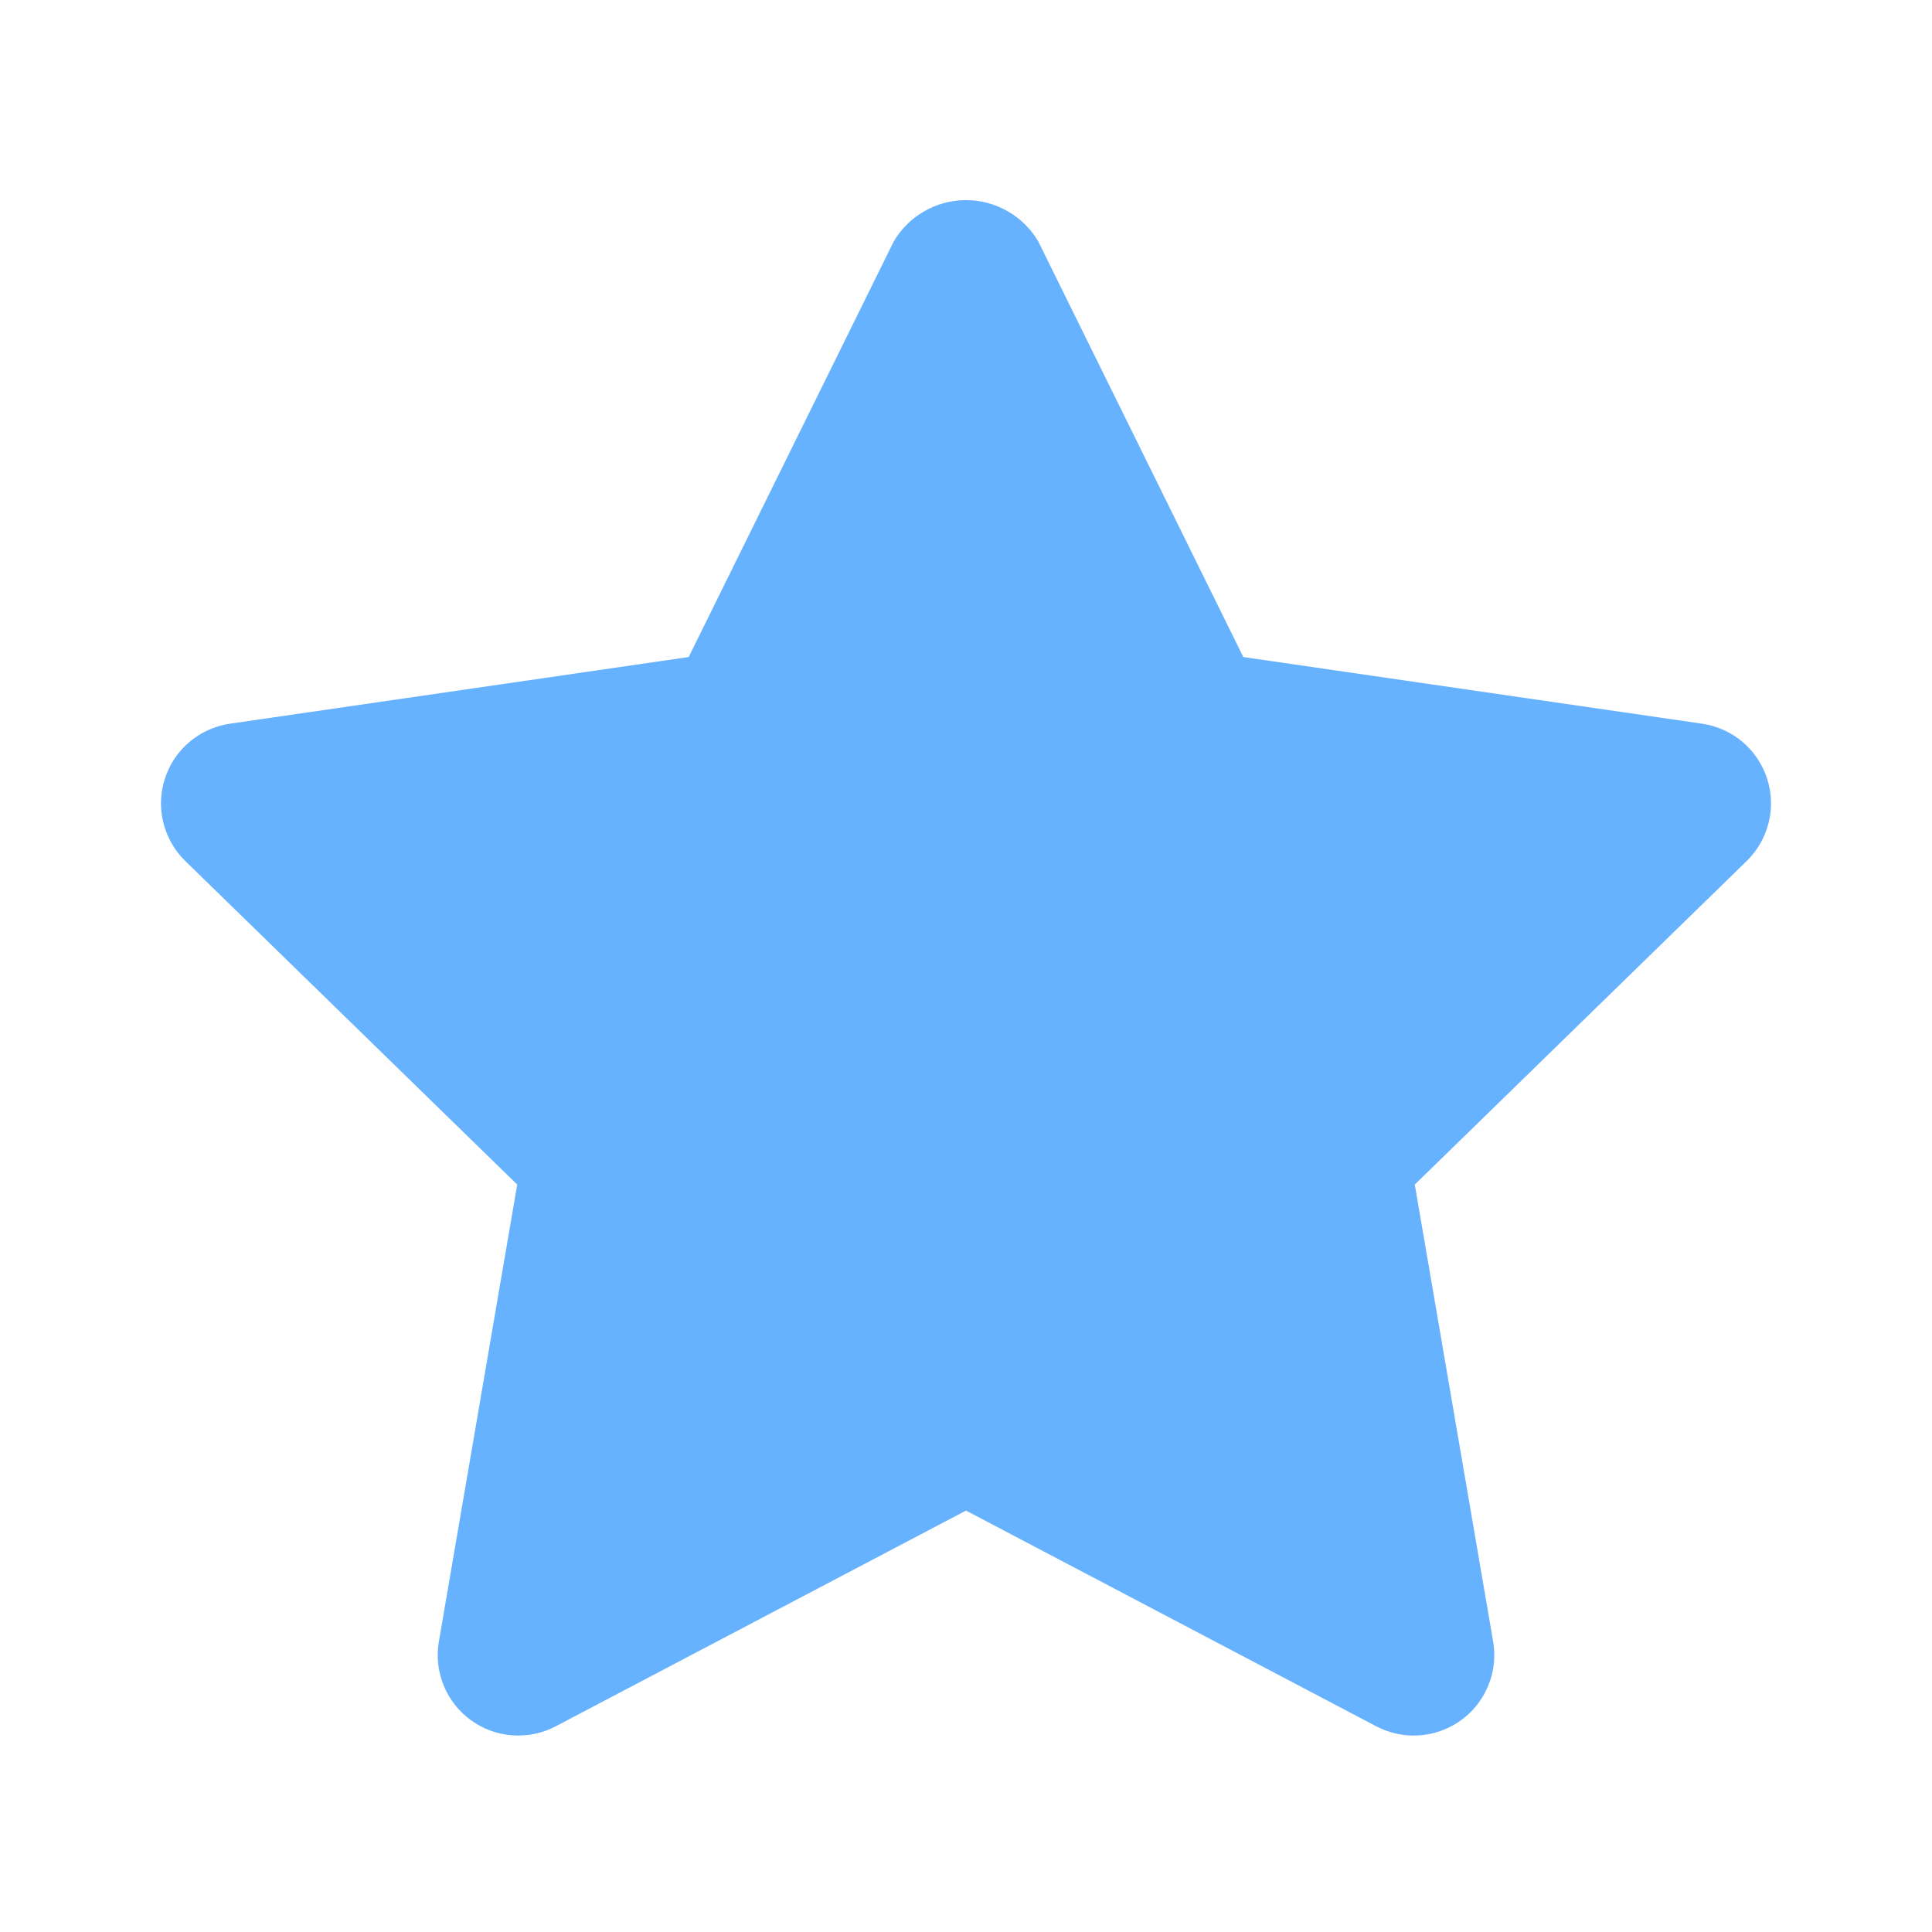 <svg width="24" height="24" viewBox="0 0 24 24" fill="none" xmlns="http://www.w3.org/2000/svg">
<path d="M17.562 21.56C17.4 21.559 17.241 21.52 17.097 21.445L12 18.765L6.903 21.445C6.738 21.532 6.551 21.57 6.365 21.557C6.179 21.544 6.001 21.478 5.85 21.369C5.699 21.259 5.581 21.109 5.511 20.936C5.441 20.764 5.42 20.575 5.452 20.391L6.425 14.715L2.302 10.696C2.168 10.566 2.074 10.4 2.029 10.219C1.984 10.038 1.991 9.848 2.049 9.671C2.106 9.493 2.213 9.335 2.355 9.215C2.498 9.095 2.671 9.017 2.856 8.99L8.555 8.162L11.103 2.998C11.195 2.842 11.326 2.713 11.484 2.623C11.641 2.533 11.819 2.486 12 2.486C12.181 2.486 12.359 2.533 12.516 2.623C12.674 2.713 12.805 2.842 12.897 2.998L15.445 8.162L21.144 8.99C21.329 9.017 21.502 9.095 21.645 9.215C21.787 9.335 21.893 9.493 21.951 9.671C22.009 9.848 22.016 10.038 21.971 10.219C21.926 10.4 21.832 10.566 21.698 10.696L17.575 14.715L18.548 20.39C18.573 20.534 18.566 20.681 18.528 20.822C18.489 20.962 18.421 21.093 18.327 21.204C18.233 21.316 18.116 21.405 17.984 21.466C17.852 21.528 17.708 21.56 17.562 21.559L17.562 21.56Z" fill="#67B2FF"/>
</svg>
